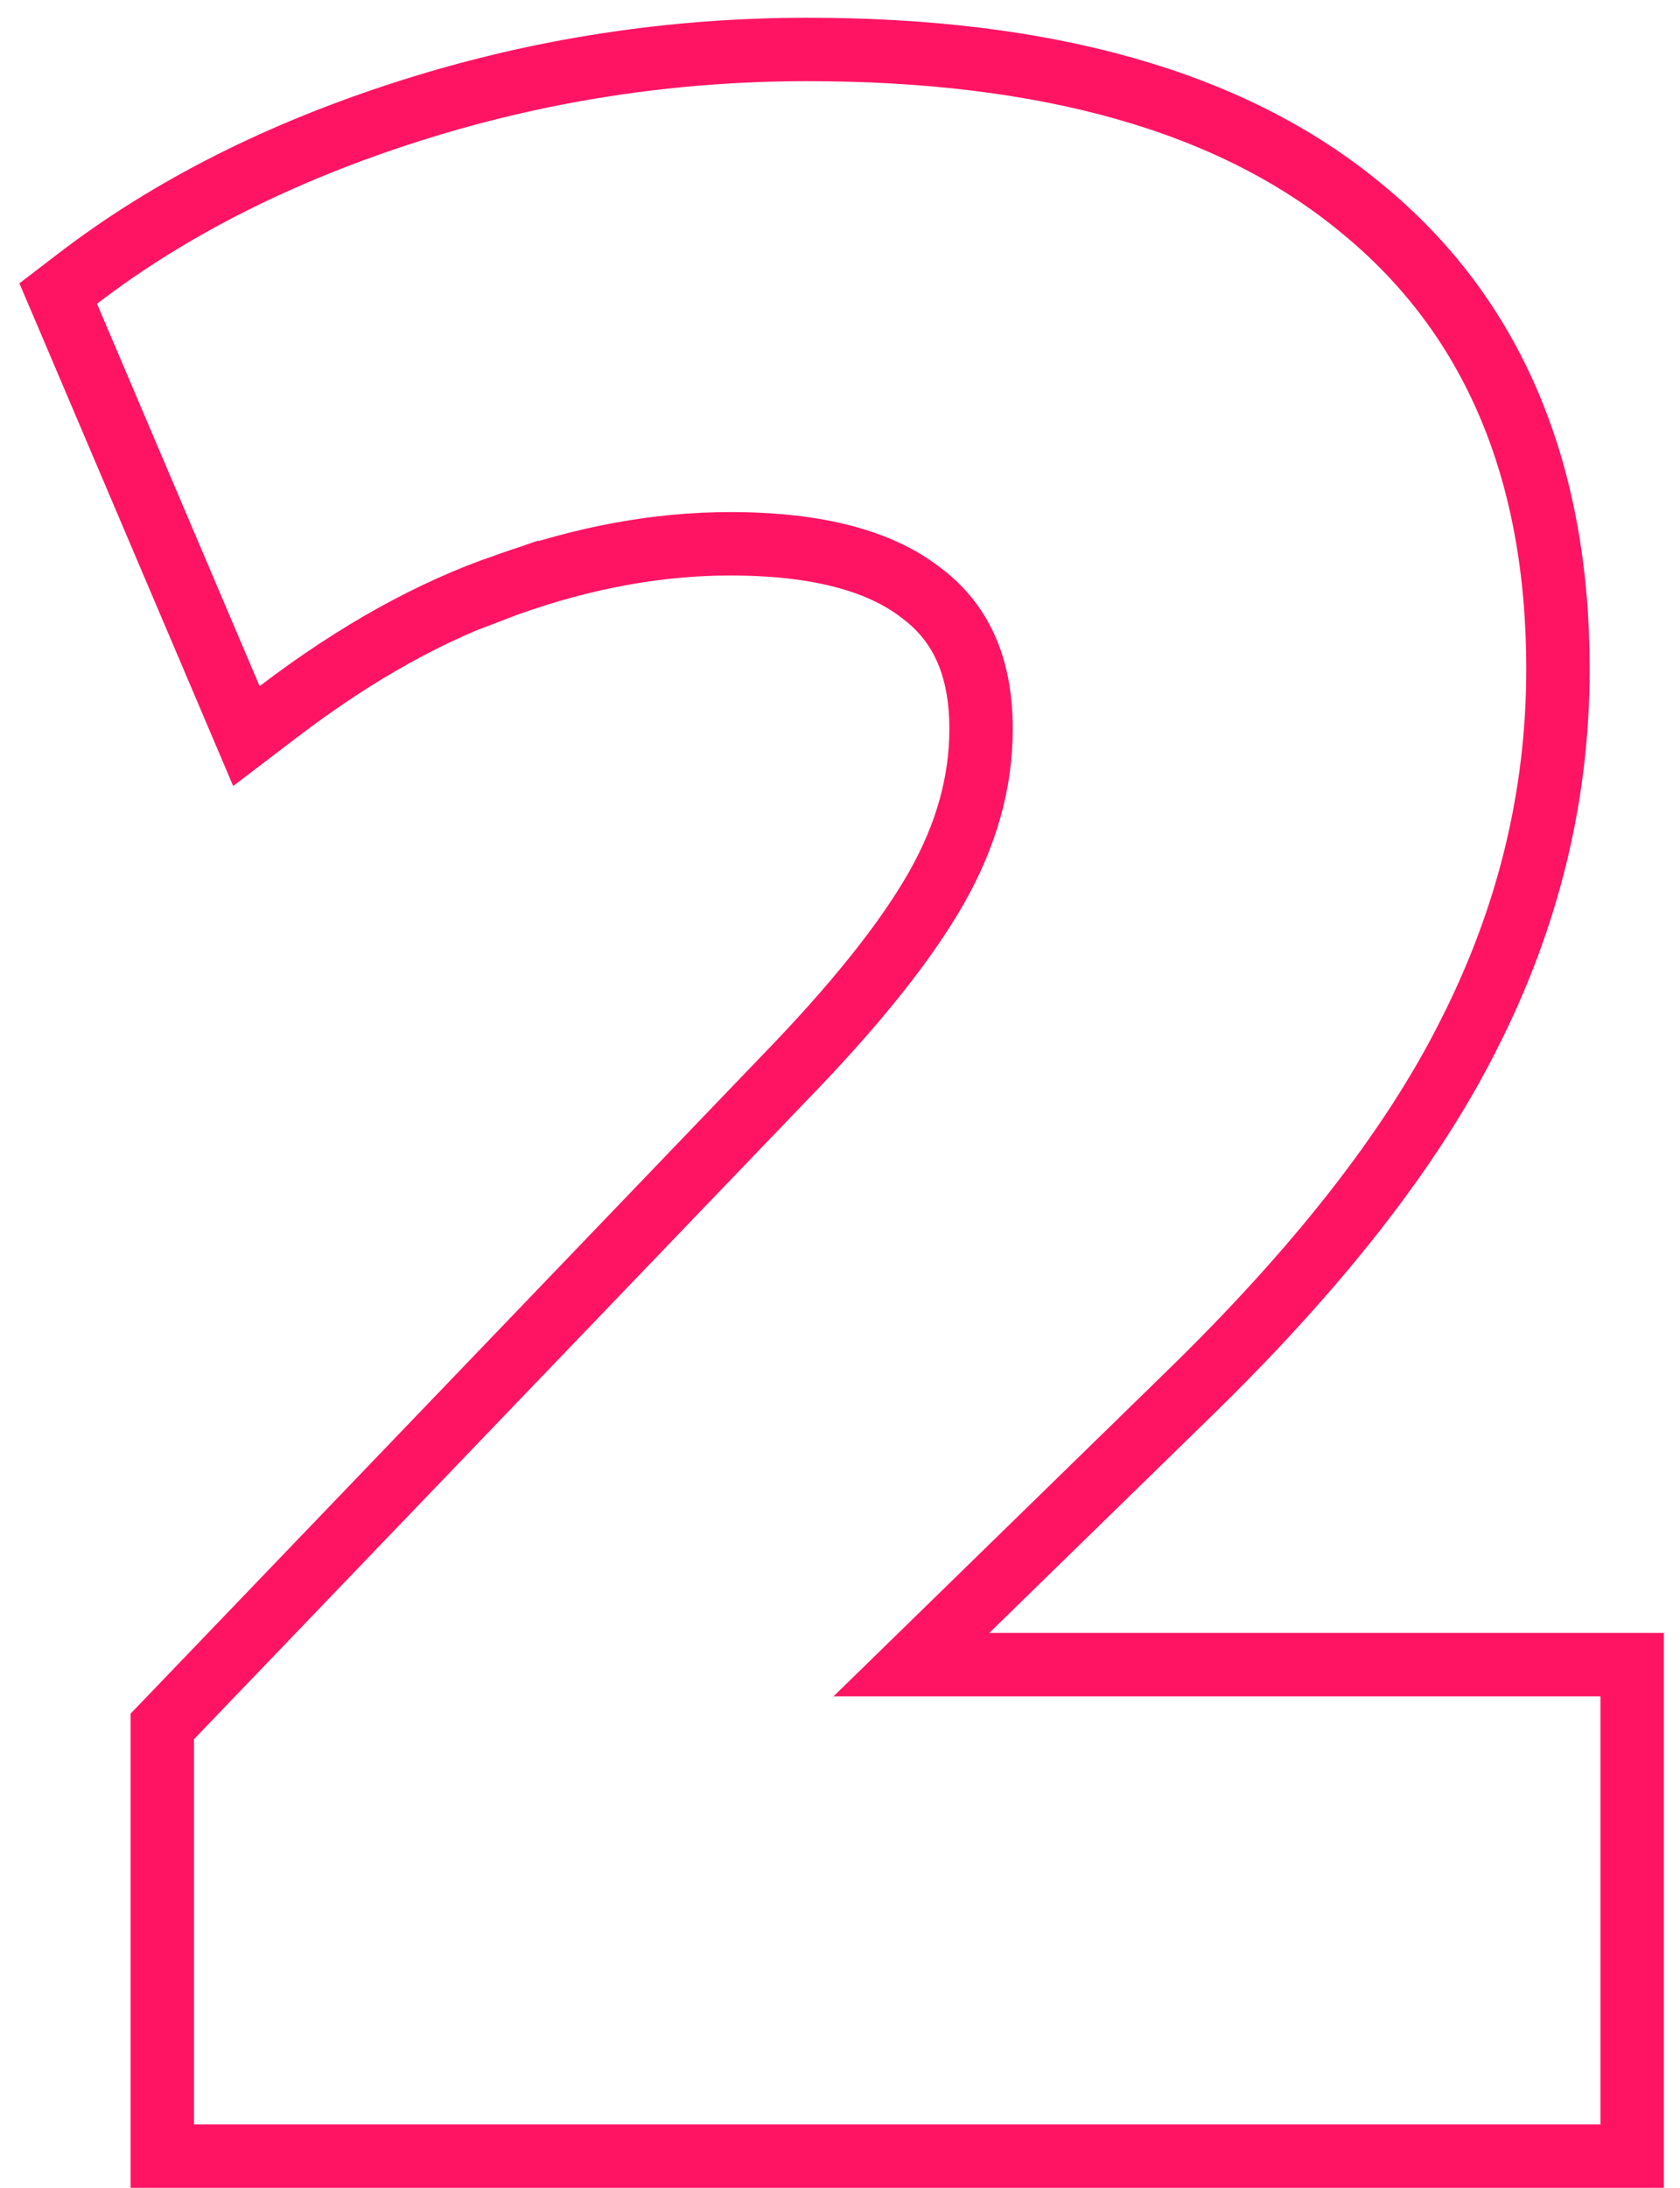 <?xml version="1.0" encoding="UTF-8"?> <svg xmlns="http://www.w3.org/2000/svg" width="53" height="69" viewBox="0 0 53 69" fill="none"> <path d="M5.12 67V68H6.12H50.49H51.49V67V53.5V52.5H50.49H28.753L37.416 44.048C37.417 44.047 37.417 44.047 37.417 44.047C41.543 40.042 44.535 36.234 46.343 32.62C48.211 28.946 49.15 25.102 49.15 21.1C49.15 14.865 47.111 9.964 42.935 6.557C38.847 3.174 32.973 1.56 25.47 1.56C21.168 1.56 16.986 2.206 12.927 3.497C8.875 4.786 5.378 6.545 2.452 8.786L1.836 9.258L2.14 9.971L7.27 22.032L7.773 23.215L8.796 22.436C11.249 20.567 13.645 19.245 15.983 18.446L15.983 18.447L15.996 18.442C18.421 17.576 20.767 17.15 23.04 17.15C25.811 17.15 27.75 17.702 29.005 18.656L29.012 18.662L29.02 18.668C30.274 19.584 30.95 20.964 30.95 22.99C30.95 24.658 30.495 26.32 29.55 27.987C28.59 29.681 26.976 31.71 24.664 34.082L24.664 34.082L24.659 34.088L5.399 54.158L5.12 54.448V54.85V67Z" stroke="#FF1463" stroke-width="2"></path> </svg> 